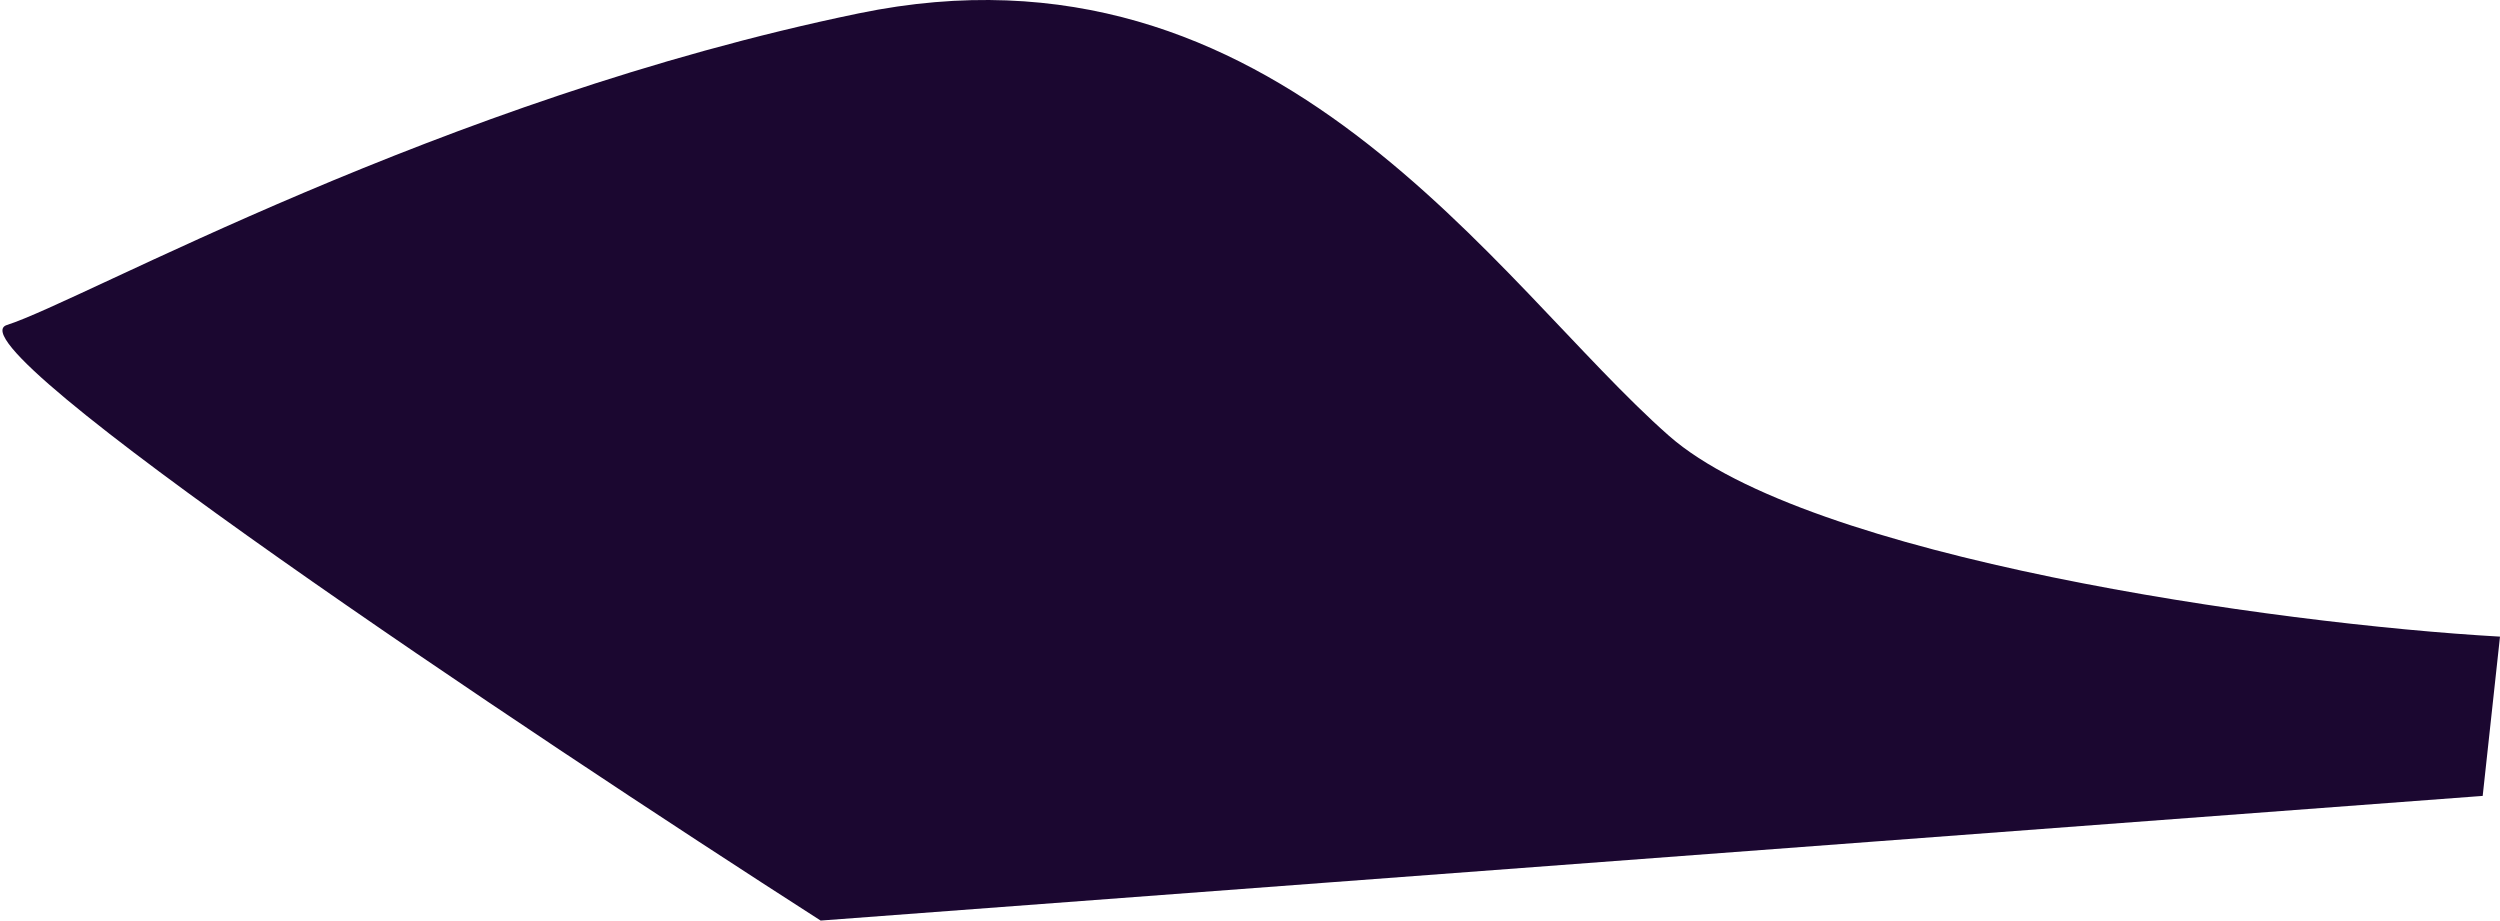 <?xml version="1.0" encoding="UTF-8"?> <svg xmlns="http://www.w3.org/2000/svg" width="361" height="133" viewBox="0 0 361 133" fill="none"> <g clip-path="url(#clip0_501_3)"> <path d="M241 62.929C261 80.529 328.5 90.096 361 91.929L358.5 114.929L118.5 132.929C75.667 105.429 -7.8 49.729 1 46.929C12 43.429 63.5 14.429 124 1.929C184.5 -10.571 216 40.929 241 62.929Z" fill="#1B0730"></path> </g> <defs> <clipPath id="clip0_501_3"> <rect width="361" height="133" fill="white" transform="matrix(-1 0 0 1 361 0)"></rect> </clipPath> </defs> </svg> 